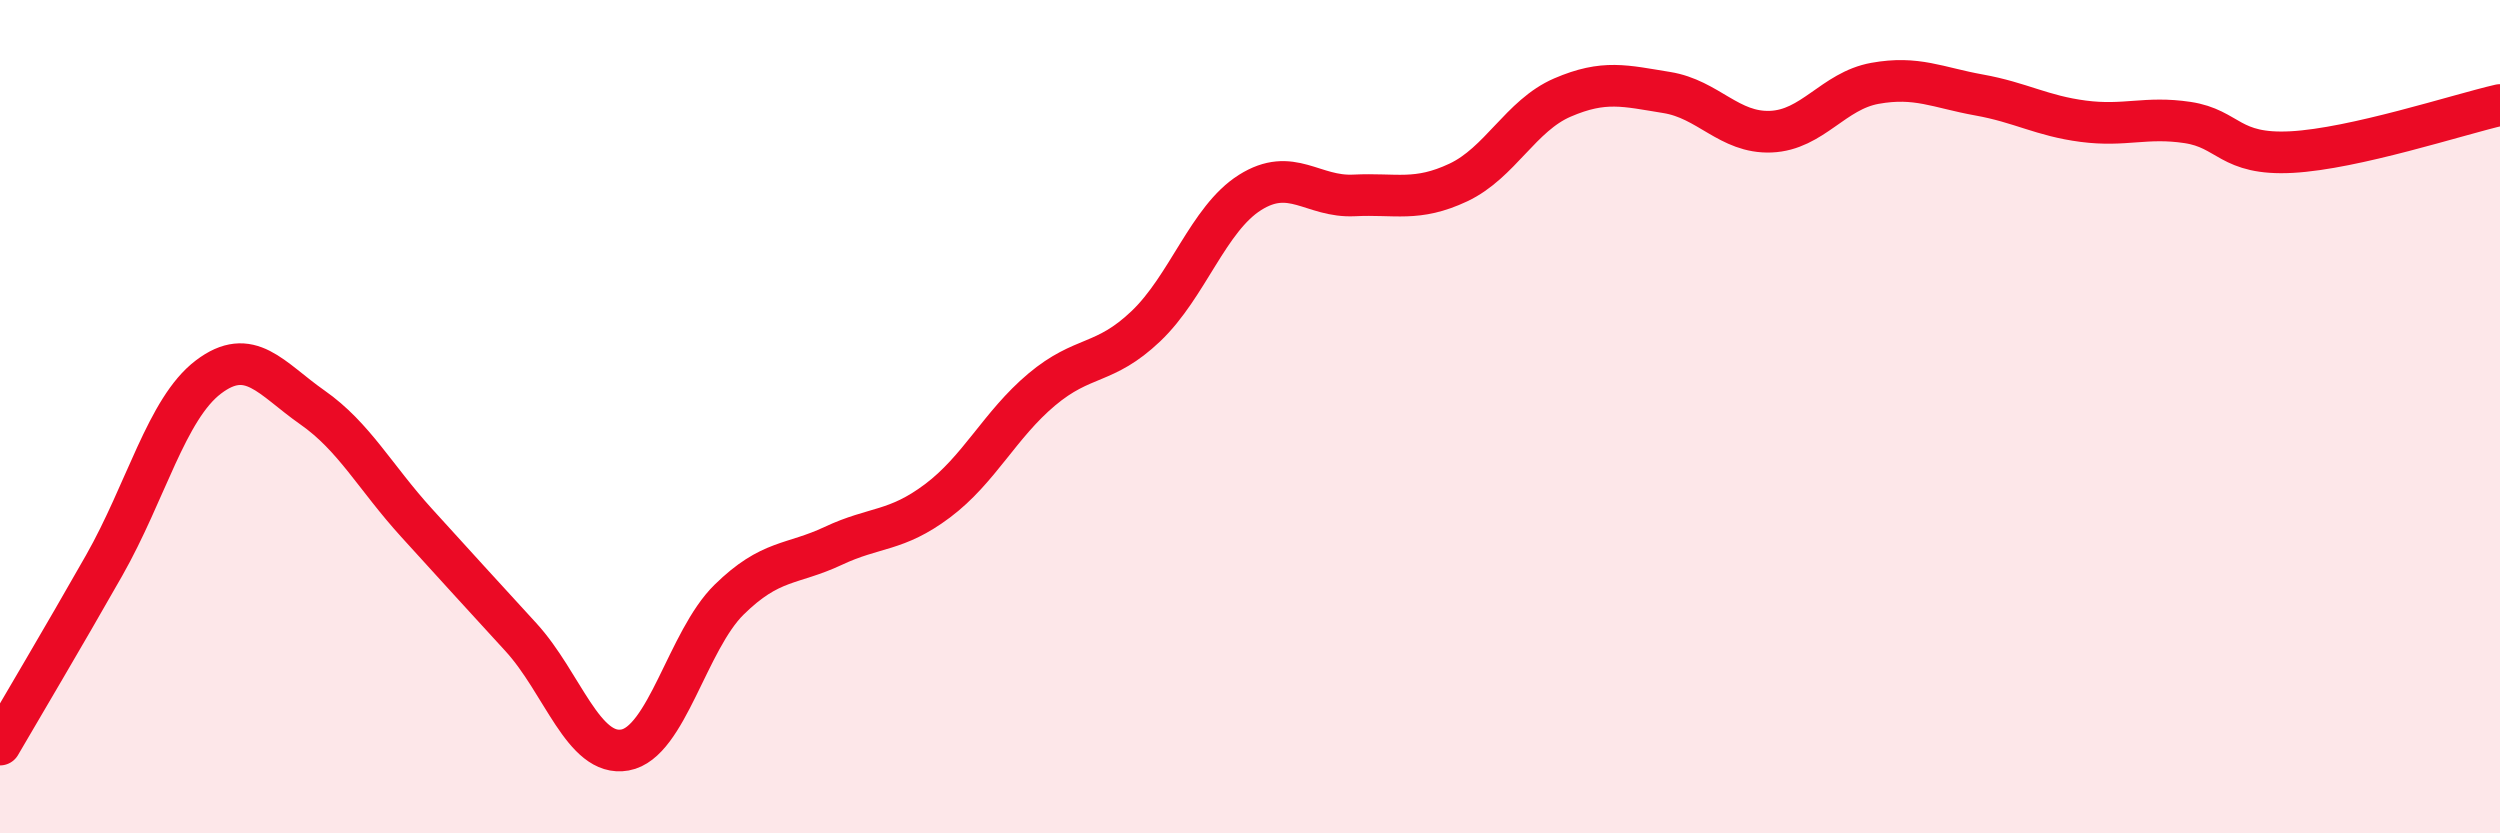 
    <svg width="60" height="20" viewBox="0 0 60 20" xmlns="http://www.w3.org/2000/svg">
      <path
        d="M 0,17.87 C 0.5,17.01 1.5,15.33 2.5,13.57 C 3.5,11.81 4,9.81 5,9.05 C 6,8.29 6.5,9.08 7.5,9.78 C 8.5,10.48 9,11.45 10,12.55 C 11,13.65 11.5,14.2 12.5,15.29 C 13.5,16.38 14,18.18 15,18 C 16,17.82 16.5,15.37 17.5,14.39 C 18.5,13.41 19,13.57 20,13.1 C 21,12.63 21.5,12.77 22.5,12.02 C 23.5,11.27 24,10.19 25,9.35 C 26,8.51 26.5,8.78 27.5,7.83 C 28.5,6.88 29,5.25 30,4.62 C 31,3.99 31.5,4.74 32.5,4.69 C 33.5,4.64 34,4.85 35,4.38 C 36,3.91 36.5,2.77 37.5,2.34 C 38.5,1.91 39,2.06 40,2.22 C 41,2.38 41.5,3.2 42.5,3.16 C 43.5,3.12 44,2.18 45,2 C 46,1.82 46.5,2.1 47.5,2.28 C 48.5,2.46 49,2.78 50,2.91 C 51,3.04 51.5,2.79 52.5,2.94 C 53.5,3.09 53.5,3.73 55,3.65 C 56.5,3.57 59,2.75 60,2.52L60 20L0 20Z"
        fill="#EB0A25"
        opacity="0.1"
        stroke-linecap="round"
        stroke-linejoin="round"
      />
      <path
        d="M 0,17.87 C 0.5,17.01 1.5,15.33 2.5,13.57 C 3.5,11.81 4,9.81 5,9.05 C 6,8.29 6.5,9.08 7.5,9.78 C 8.5,10.48 9,11.45 10,12.55 C 11,13.65 11.5,14.2 12.5,15.29 C 13.5,16.38 14,18.18 15,18 C 16,17.82 16.5,15.37 17.5,14.39 C 18.5,13.41 19,13.57 20,13.1 C 21,12.63 21.5,12.77 22.5,12.02 C 23.5,11.27 24,10.19 25,9.35 C 26,8.51 26.5,8.78 27.5,7.83 C 28.5,6.88 29,5.25 30,4.62 C 31,3.99 31.5,4.74 32.5,4.69 C 33.5,4.64 34,4.85 35,4.38 C 36,3.91 36.5,2.77 37.5,2.34 C 38.5,1.91 39,2.06 40,2.22 C 41,2.38 41.5,3.2 42.5,3.16 C 43.5,3.12 44,2.18 45,2 C 46,1.82 46.5,2.1 47.5,2.28 C 48.5,2.46 49,2.78 50,2.91 C 51,3.04 51.5,2.79 52.5,2.94 C 53.5,3.09 53.5,3.73 55,3.65 C 56.5,3.57 59,2.75 60,2.52"
        stroke="#EB0A25"
        stroke-width="1"
        fill="none"
        stroke-linecap="round"
        stroke-linejoin="round"
      />
    </svg>
  